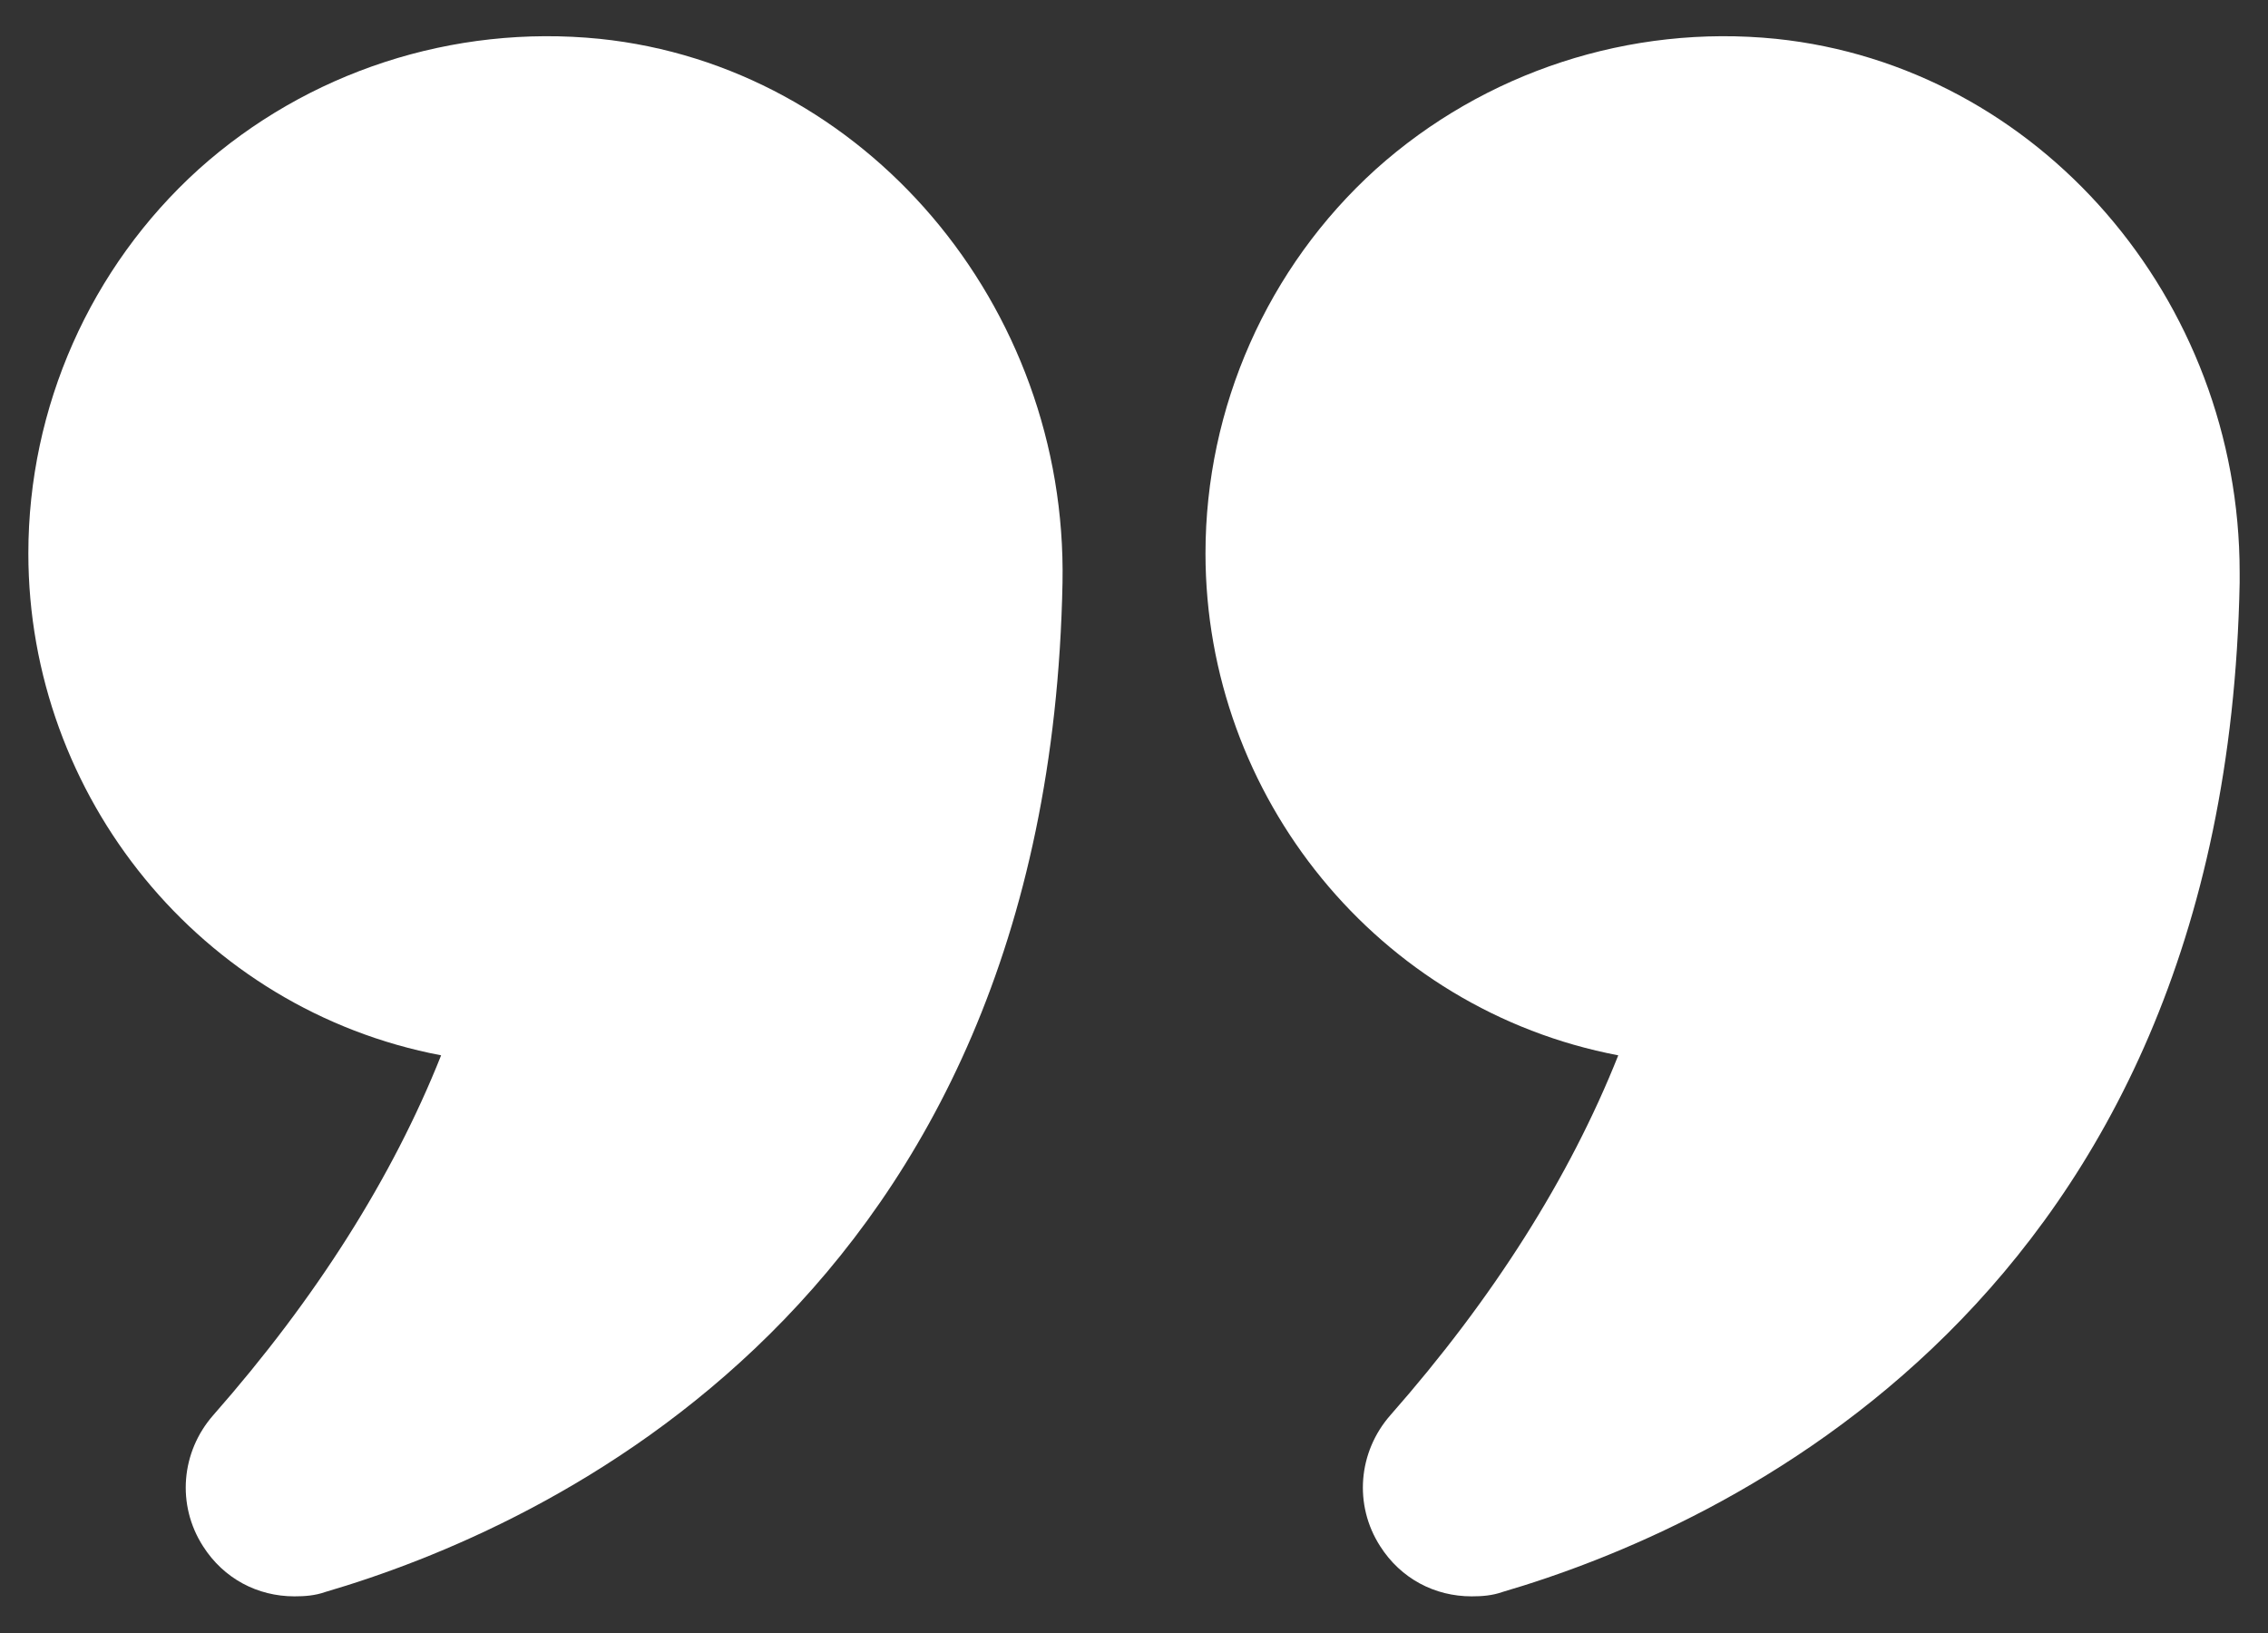 <svg width="50" height="36" viewBox="0 0 50 36" fill="none" xmlns="http://www.w3.org/2000/svg">
<rect x="0" y="0" width="50" height="36" fill="#333333" stroke="none"/>
<path d="M9.725 23.265C8.652 25.962 6.963 28.627 4.704 31.195C3.989 32.007 3.891 33.177 4.476 34.087C4.931 34.802 5.679 35.192 6.491 35.192C6.719 35.192 6.946 35.176 7.174 35.095C11.951 33.697 23.115 28.741 23.424 12.849C23.538 6.722 19.052 1.457 13.219 0.856C9.985 0.531 6.768 1.587 4.379 3.732C1.99 5.894 0.625 8.981 0.625 12.199C0.625 17.561 4.428 22.257 9.725 23.265Z" fill="white"/>
<path d="M39.154 0.856C35.936 0.531 32.719 1.587 30.33 3.732C27.941 5.894 26.576 8.981 26.576 12.199C26.576 17.561 30.379 22.257 35.676 23.265C34.604 25.962 32.914 28.627 30.655 31.195C29.94 32.007 29.842 33.177 30.427 34.087C30.883 34.802 31.63 35.192 32.443 35.192C32.67 35.192 32.898 35.176 33.125 35.095C37.903 33.697 49.066 28.741 49.375 12.849V12.621C49.375 6.592 44.939 1.457 39.154 0.856Z" fill="white"/>
</svg>

